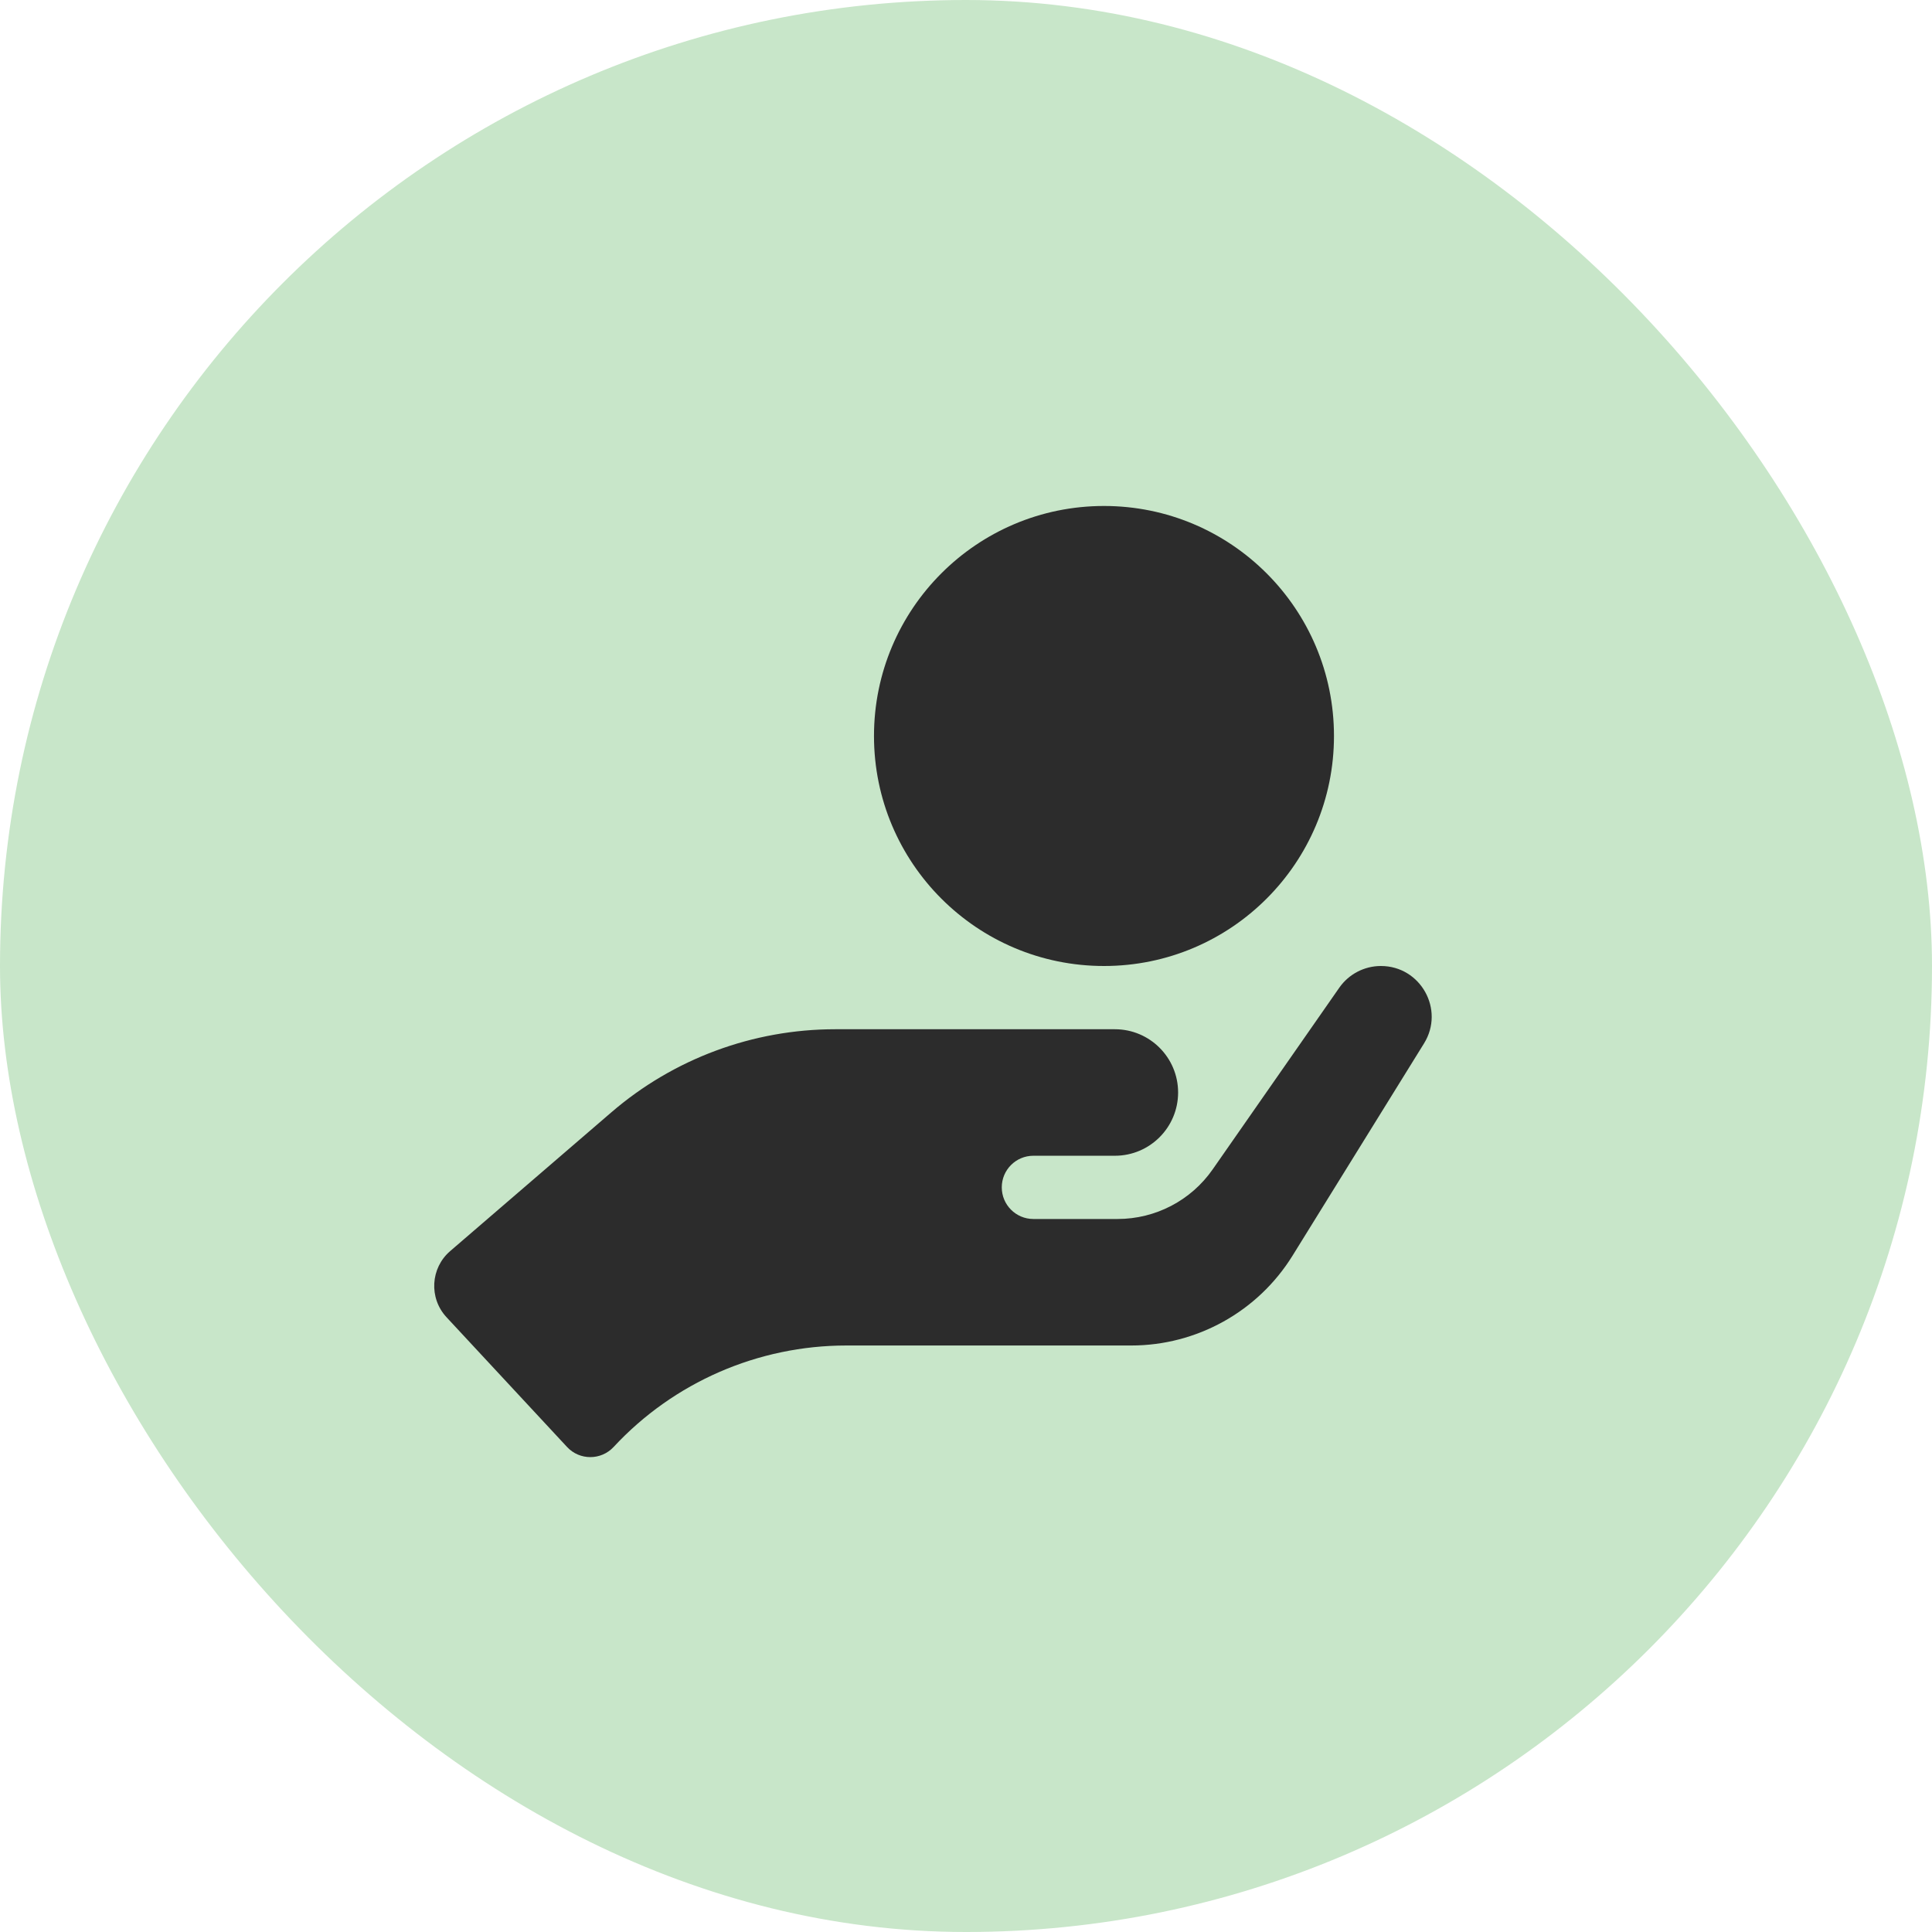 <svg width="56" height="56" viewBox="0 0 56 56" fill="none" xmlns="http://www.w3.org/2000/svg"><rect width="56" height="56" rx="28" fill="#C8E6C9"/><path fill-rule="evenodd" clip-rule="evenodd" d="M32 28C35.682 28 38.666 25.015 38.666 21.333C38.666 17.651 35.682 14.666 32 14.666C28.318 14.666 25.333 17.651 25.333 21.333C25.333 25.015 28.318 28 32 28ZM24.533 39H32.789C34.693 39 36.462 38.015 37.465 36.396L41.276 30.244C41.883 29.265 41.178 28 40.026 28C39.546 28 39.095 28.235 38.82 28.629L35.15 33.895C34.522 34.796 33.493 35.333 32.395 35.333H29.953C29.447 35.333 29.037 34.923 29.037 34.416C29.037 33.91 29.447 33.5 29.953 33.5H32.315C33.327 33.5 34.148 32.679 34.148 31.666C34.148 30.654 33.327 29.833 32.315 29.833H24.208C21.827 29.833 19.526 30.687 17.722 32.24L13.049 36.263C12.476 36.756 12.428 37.627 12.943 38.181L16.436 41.941C16.8 42.333 17.421 42.333 17.786 41.941C19.528 40.065 21.973 39 24.533 39Z" fill="#2C2C2C"/></svg>